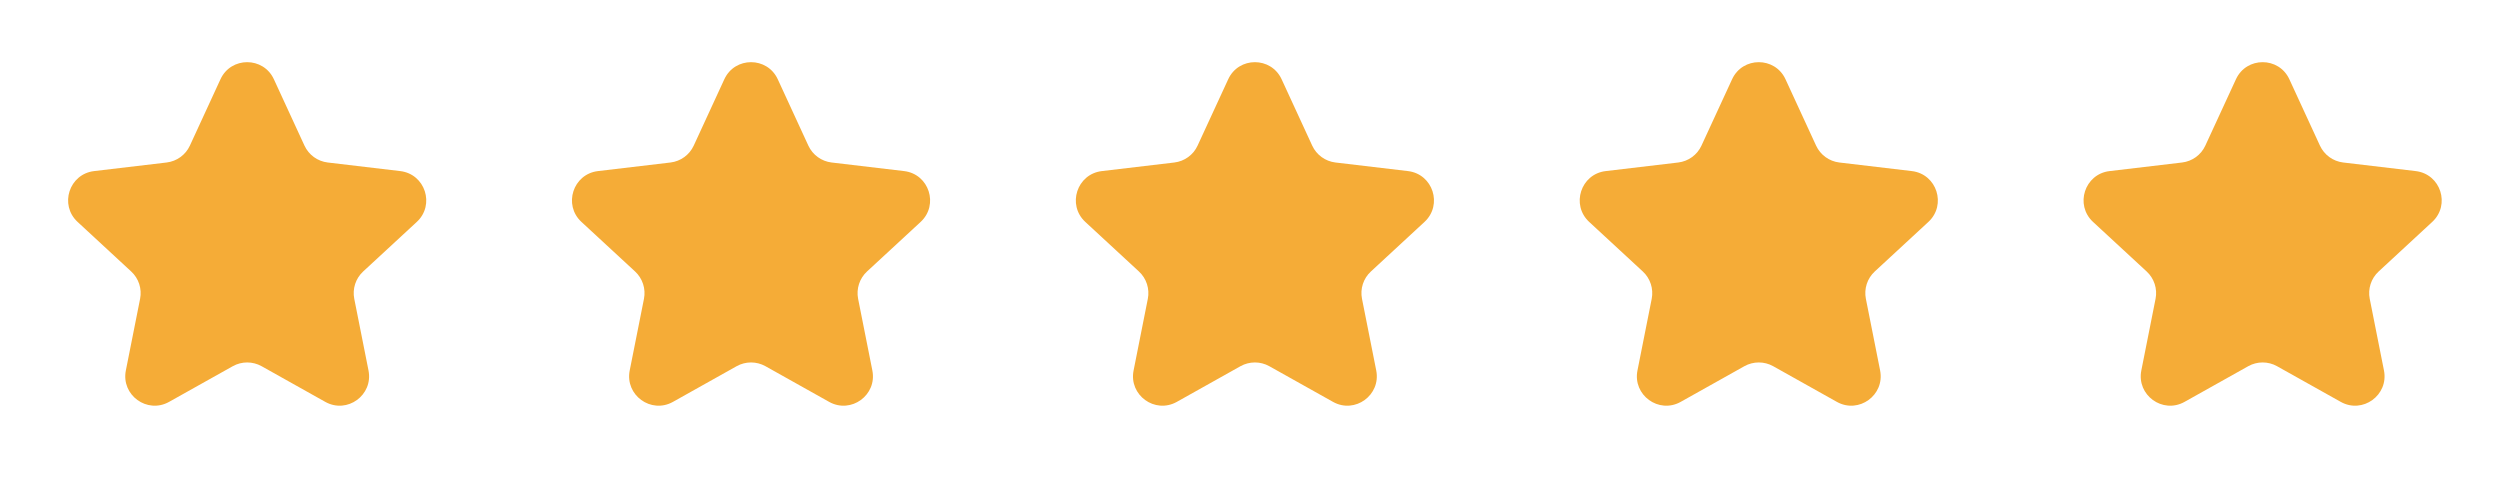 <svg width="85" height="17" viewBox="0 0 85 17" fill="none" xmlns="http://www.w3.org/2000/svg">
<path d="M7.496 2.695C7.853 1.92 8.955 1.92 9.312 2.695L10.352 4.951C10.498 5.266 10.797 5.484 11.143 5.525L13.609 5.817C14.457 5.918 14.797 6.965 14.171 7.545L12.347 9.231C12.092 9.467 11.977 9.819 12.045 10.16L12.529 12.596C12.695 13.433 11.805 14.081 11.06 13.664L8.893 12.45C8.589 12.281 8.219 12.281 7.916 12.45L5.748 13.664C5.004 14.081 4.113 13.433 4.279 12.596L4.763 10.16C4.831 9.819 4.717 9.467 4.461 9.231L2.638 7.545C2.011 6.965 2.351 5.918 3.199 5.817L5.665 5.525C6.011 5.484 6.31 5.266 6.456 4.951L7.496 2.695Z" fill="#F5AC37"/>
<path d="M24.627 2.695C24.985 1.92 26.086 1.92 26.444 2.695L27.484 4.951C27.63 5.266 27.929 5.484 28.274 5.525L30.741 5.817C31.588 5.918 31.928 6.965 31.302 7.545L29.478 9.231C29.223 9.467 29.109 9.819 29.176 10.16L29.66 12.596C29.827 13.433 28.936 14.081 28.191 13.664L26.024 12.45C25.72 12.281 25.351 12.281 25.047 12.45L22.88 13.664C22.135 14.081 21.244 13.433 21.41 12.596L21.895 10.16C21.962 9.819 21.848 9.467 21.593 9.231L19.769 7.545C19.142 6.965 19.483 5.918 20.33 5.817L22.797 5.525C23.142 5.484 23.441 5.266 23.587 4.951L24.627 2.695Z" fill="#F5AC37"/>
<path d="M41.759 2.695C42.116 1.92 43.217 1.92 43.575 2.695L44.615 4.951C44.761 5.266 45.06 5.484 45.406 5.525L47.872 5.817C48.719 5.918 49.06 6.965 48.433 7.545L46.61 9.231C46.354 9.467 46.24 9.819 46.308 10.16L46.792 12.596C46.958 13.433 46.067 14.081 45.323 13.664L43.155 12.45C42.852 12.281 42.482 12.281 42.178 12.45L40.011 13.664C39.266 14.081 38.375 13.433 38.542 12.596L39.026 10.16C39.094 9.819 38.979 9.467 38.724 9.231L36.9 7.545C36.274 6.965 36.614 5.918 37.462 5.817L39.928 5.525C40.273 5.484 40.573 5.266 40.718 4.951L41.759 2.695Z" fill="#F5AC37"/>
<path d="M58.891 2.695C59.248 1.92 60.349 1.92 60.707 2.695L61.747 4.951C61.893 5.266 62.192 5.484 62.537 5.525L65.004 5.817C65.851 5.918 66.192 6.965 65.565 7.545L63.741 9.231C63.486 9.467 63.372 9.819 63.44 10.16L63.924 12.596C64.09 13.433 63.199 14.081 62.454 13.664L60.287 12.45C59.984 12.281 59.614 12.281 59.31 12.45L57.143 13.664C56.398 14.081 55.507 13.433 55.674 12.596L56.158 10.16C56.225 9.819 56.111 9.467 55.856 9.231L54.032 7.545C53.406 6.965 53.746 5.918 54.593 5.817L57.06 5.525C57.405 5.484 57.705 5.266 57.85 4.951L58.891 2.695Z" fill="#F5AC37"/>
<path d="M76.022 2.695C76.379 1.92 77.481 1.92 77.838 2.695L78.878 4.951C79.024 5.266 79.323 5.484 79.669 5.525L82.135 5.817C82.983 5.918 83.323 6.965 82.696 7.545L80.873 9.231C80.618 9.467 80.503 9.819 80.571 10.16L81.055 12.596C81.221 13.433 80.33 14.081 79.586 13.664L77.418 12.45C77.115 12.281 76.745 12.281 76.442 12.45L74.274 13.664C73.529 14.081 72.639 13.433 72.805 12.596L73.289 10.16C73.357 9.819 73.242 9.467 72.987 9.231L71.163 7.545C70.537 6.965 70.877 5.918 71.725 5.817L74.191 5.525C74.537 5.484 74.836 5.266 74.981 4.951L76.022 2.695Z" fill="#F5AC37"/>
</svg>
